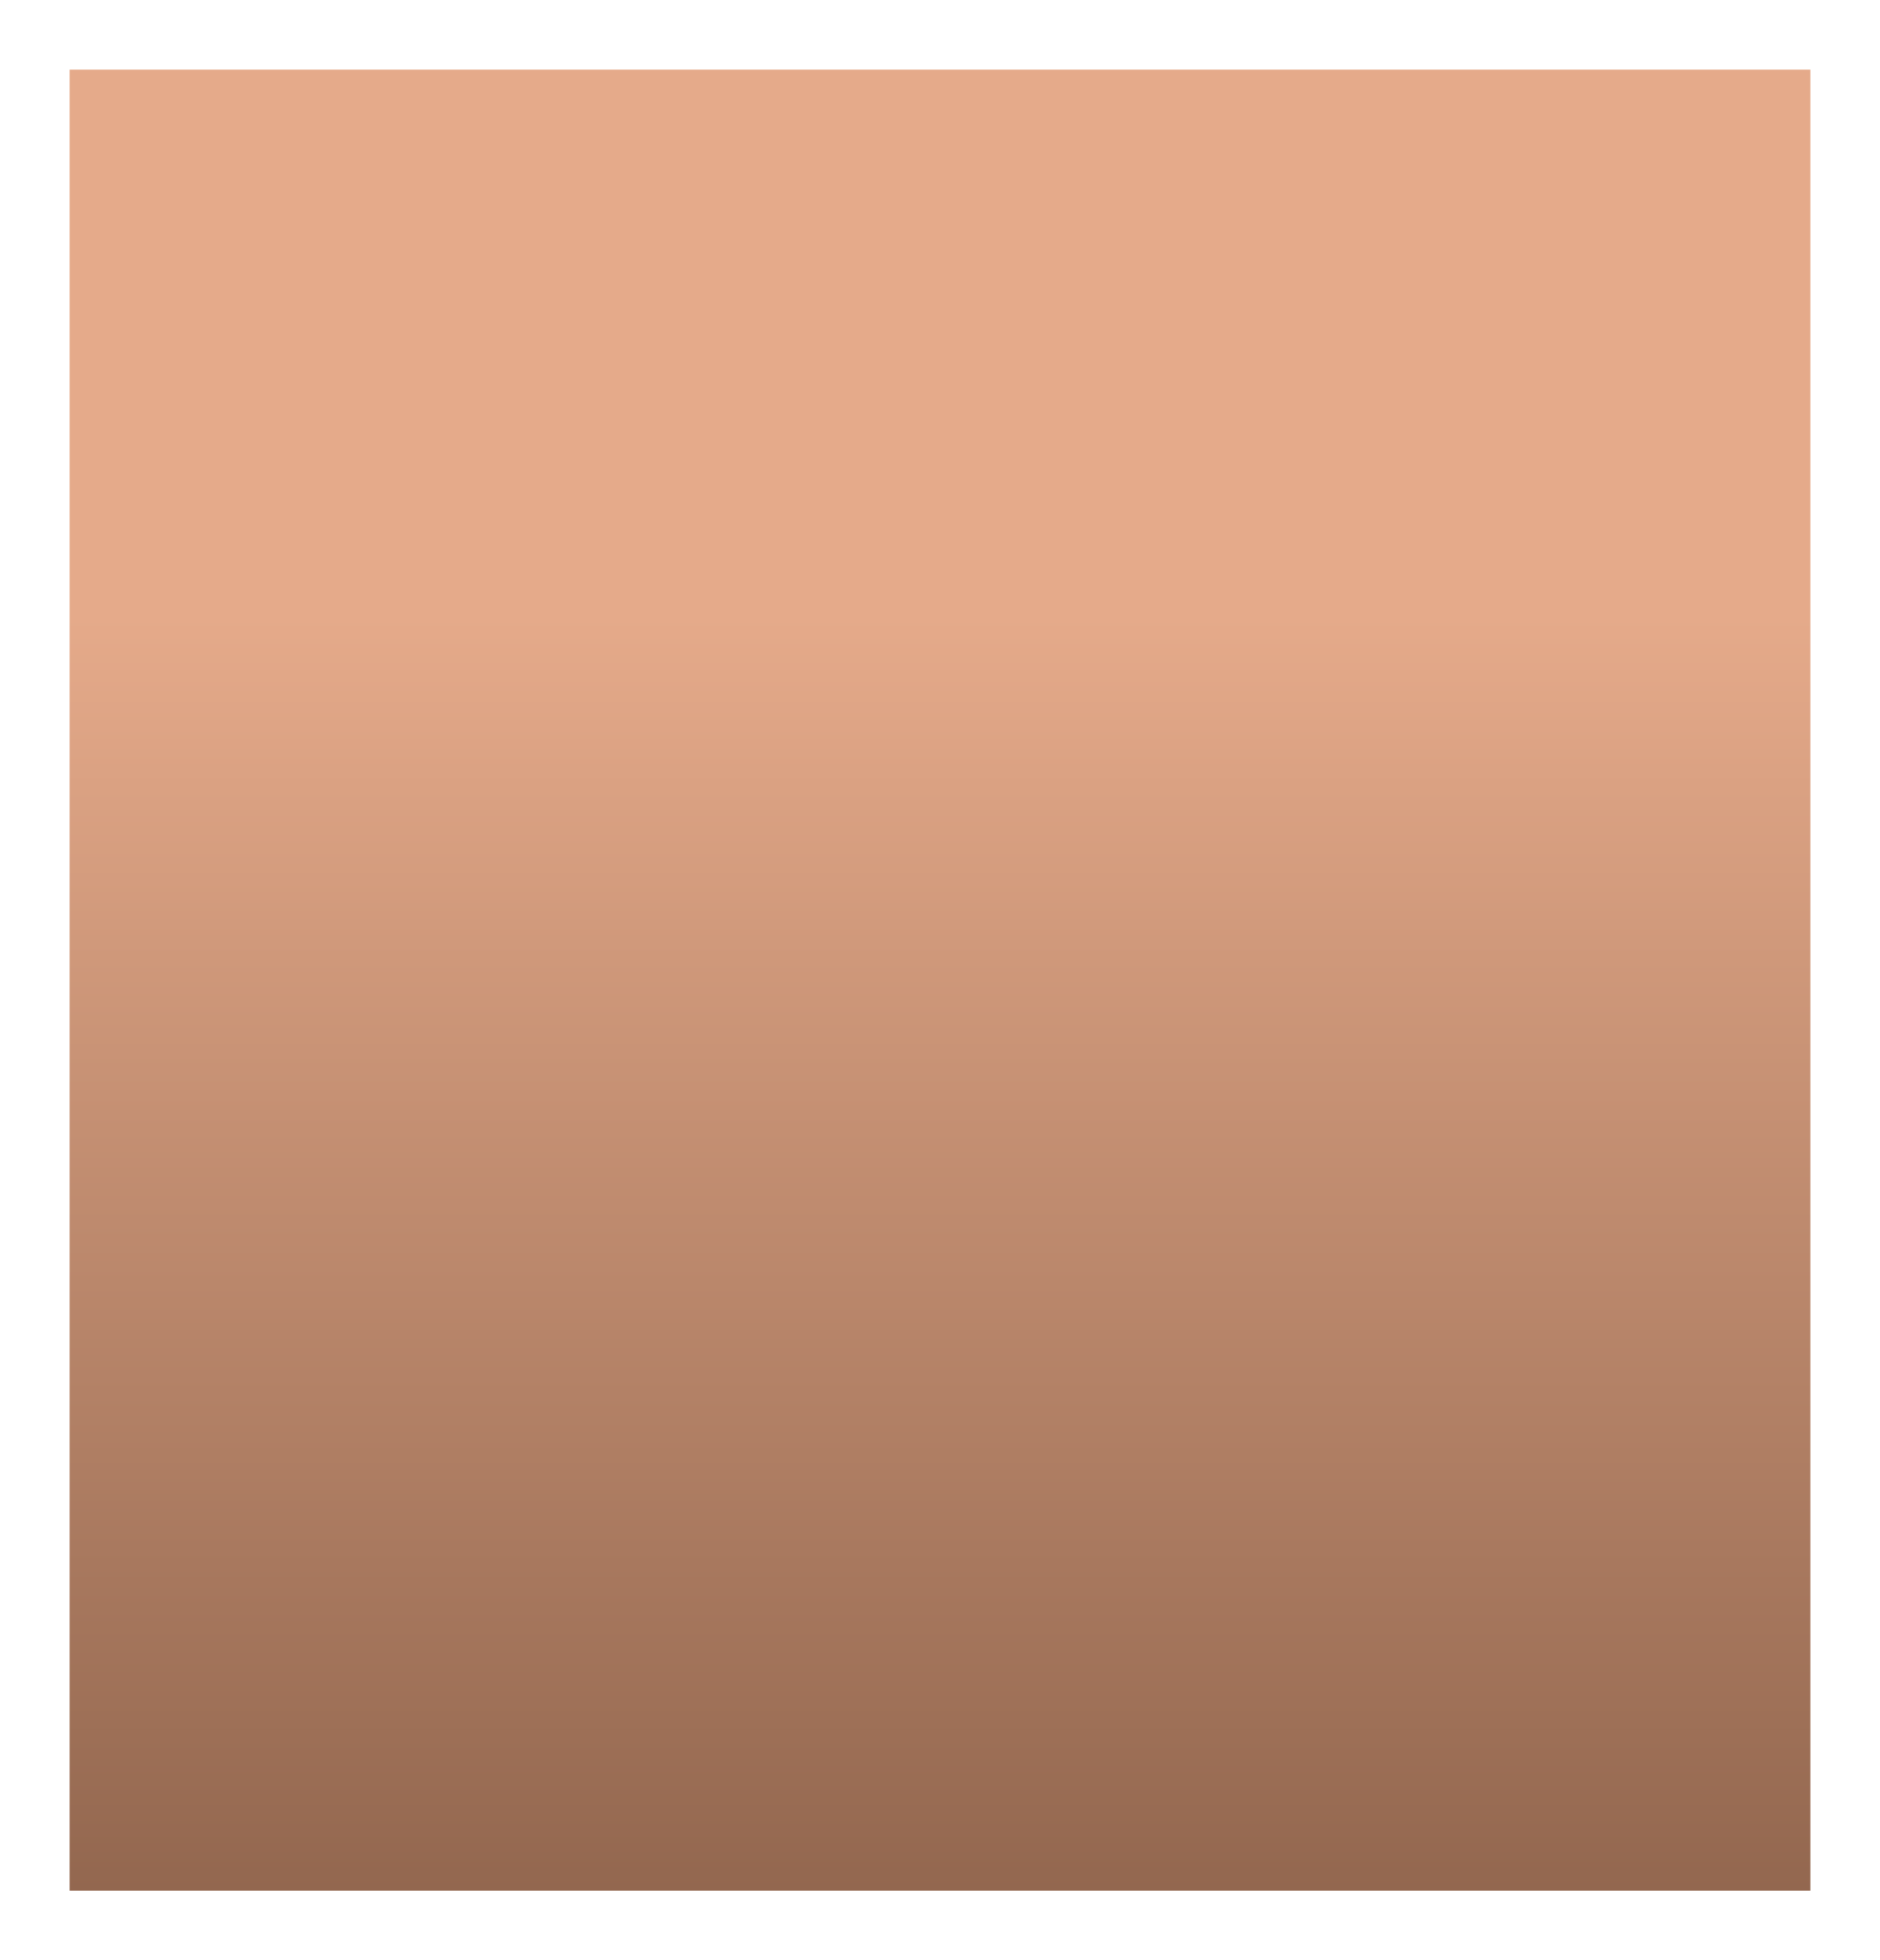 <?xml version="1.0" encoding="UTF-8"?> <svg xmlns="http://www.w3.org/2000/svg" width="541" height="564" viewBox="0 0 541 564" fill="none"> <g filter="url(#filter0_d_106_69)"> <rect x="20" y="15" width="501" height="524" fill="url(#paint0_linear_106_69)"></rect> </g> <defs> <filter id="filter0_d_106_69" x="0" y="0" width="541" height="564" filterUnits="userSpaceOnUse" color-interpolation-filters="sRGB"> <feFlood flood-opacity="0" result="BackgroundImageFix"></feFlood> <feColorMatrix in="SourceAlpha" type="matrix" values="0 0 0 0 0 0 0 0 0 0 0 0 0 0 0 0 0 0 127 0" result="hardAlpha"></feColorMatrix> <feOffset dy="5"></feOffset> <feGaussianBlur stdDeviation="10"></feGaussianBlur> <feComposite in2="hardAlpha" operator="out"></feComposite> <feColorMatrix type="matrix" values="0 0 0 0 0 0 0 0 0 0 0 0 0 0 0 0 0 0 0.25 0"></feColorMatrix> <feBlend mode="normal" in2="BackgroundImageFix" result="effect1_dropShadow_106_69"></feBlend> <feBlend mode="normal" in="SourceGraphic" in2="effect1_dropShadow_106_69" result="shape"></feBlend> </filter> <linearGradient id="paint0_linear_106_69" x1="222.637" y1="15" x2="222.637" y2="539" gradientUnits="userSpaceOnUse"> <stop offset="0.3" stop-color="#E5AA8A"></stop> <stop offset="1" stop-color="#93674F"></stop> </linearGradient> </defs> </svg> 